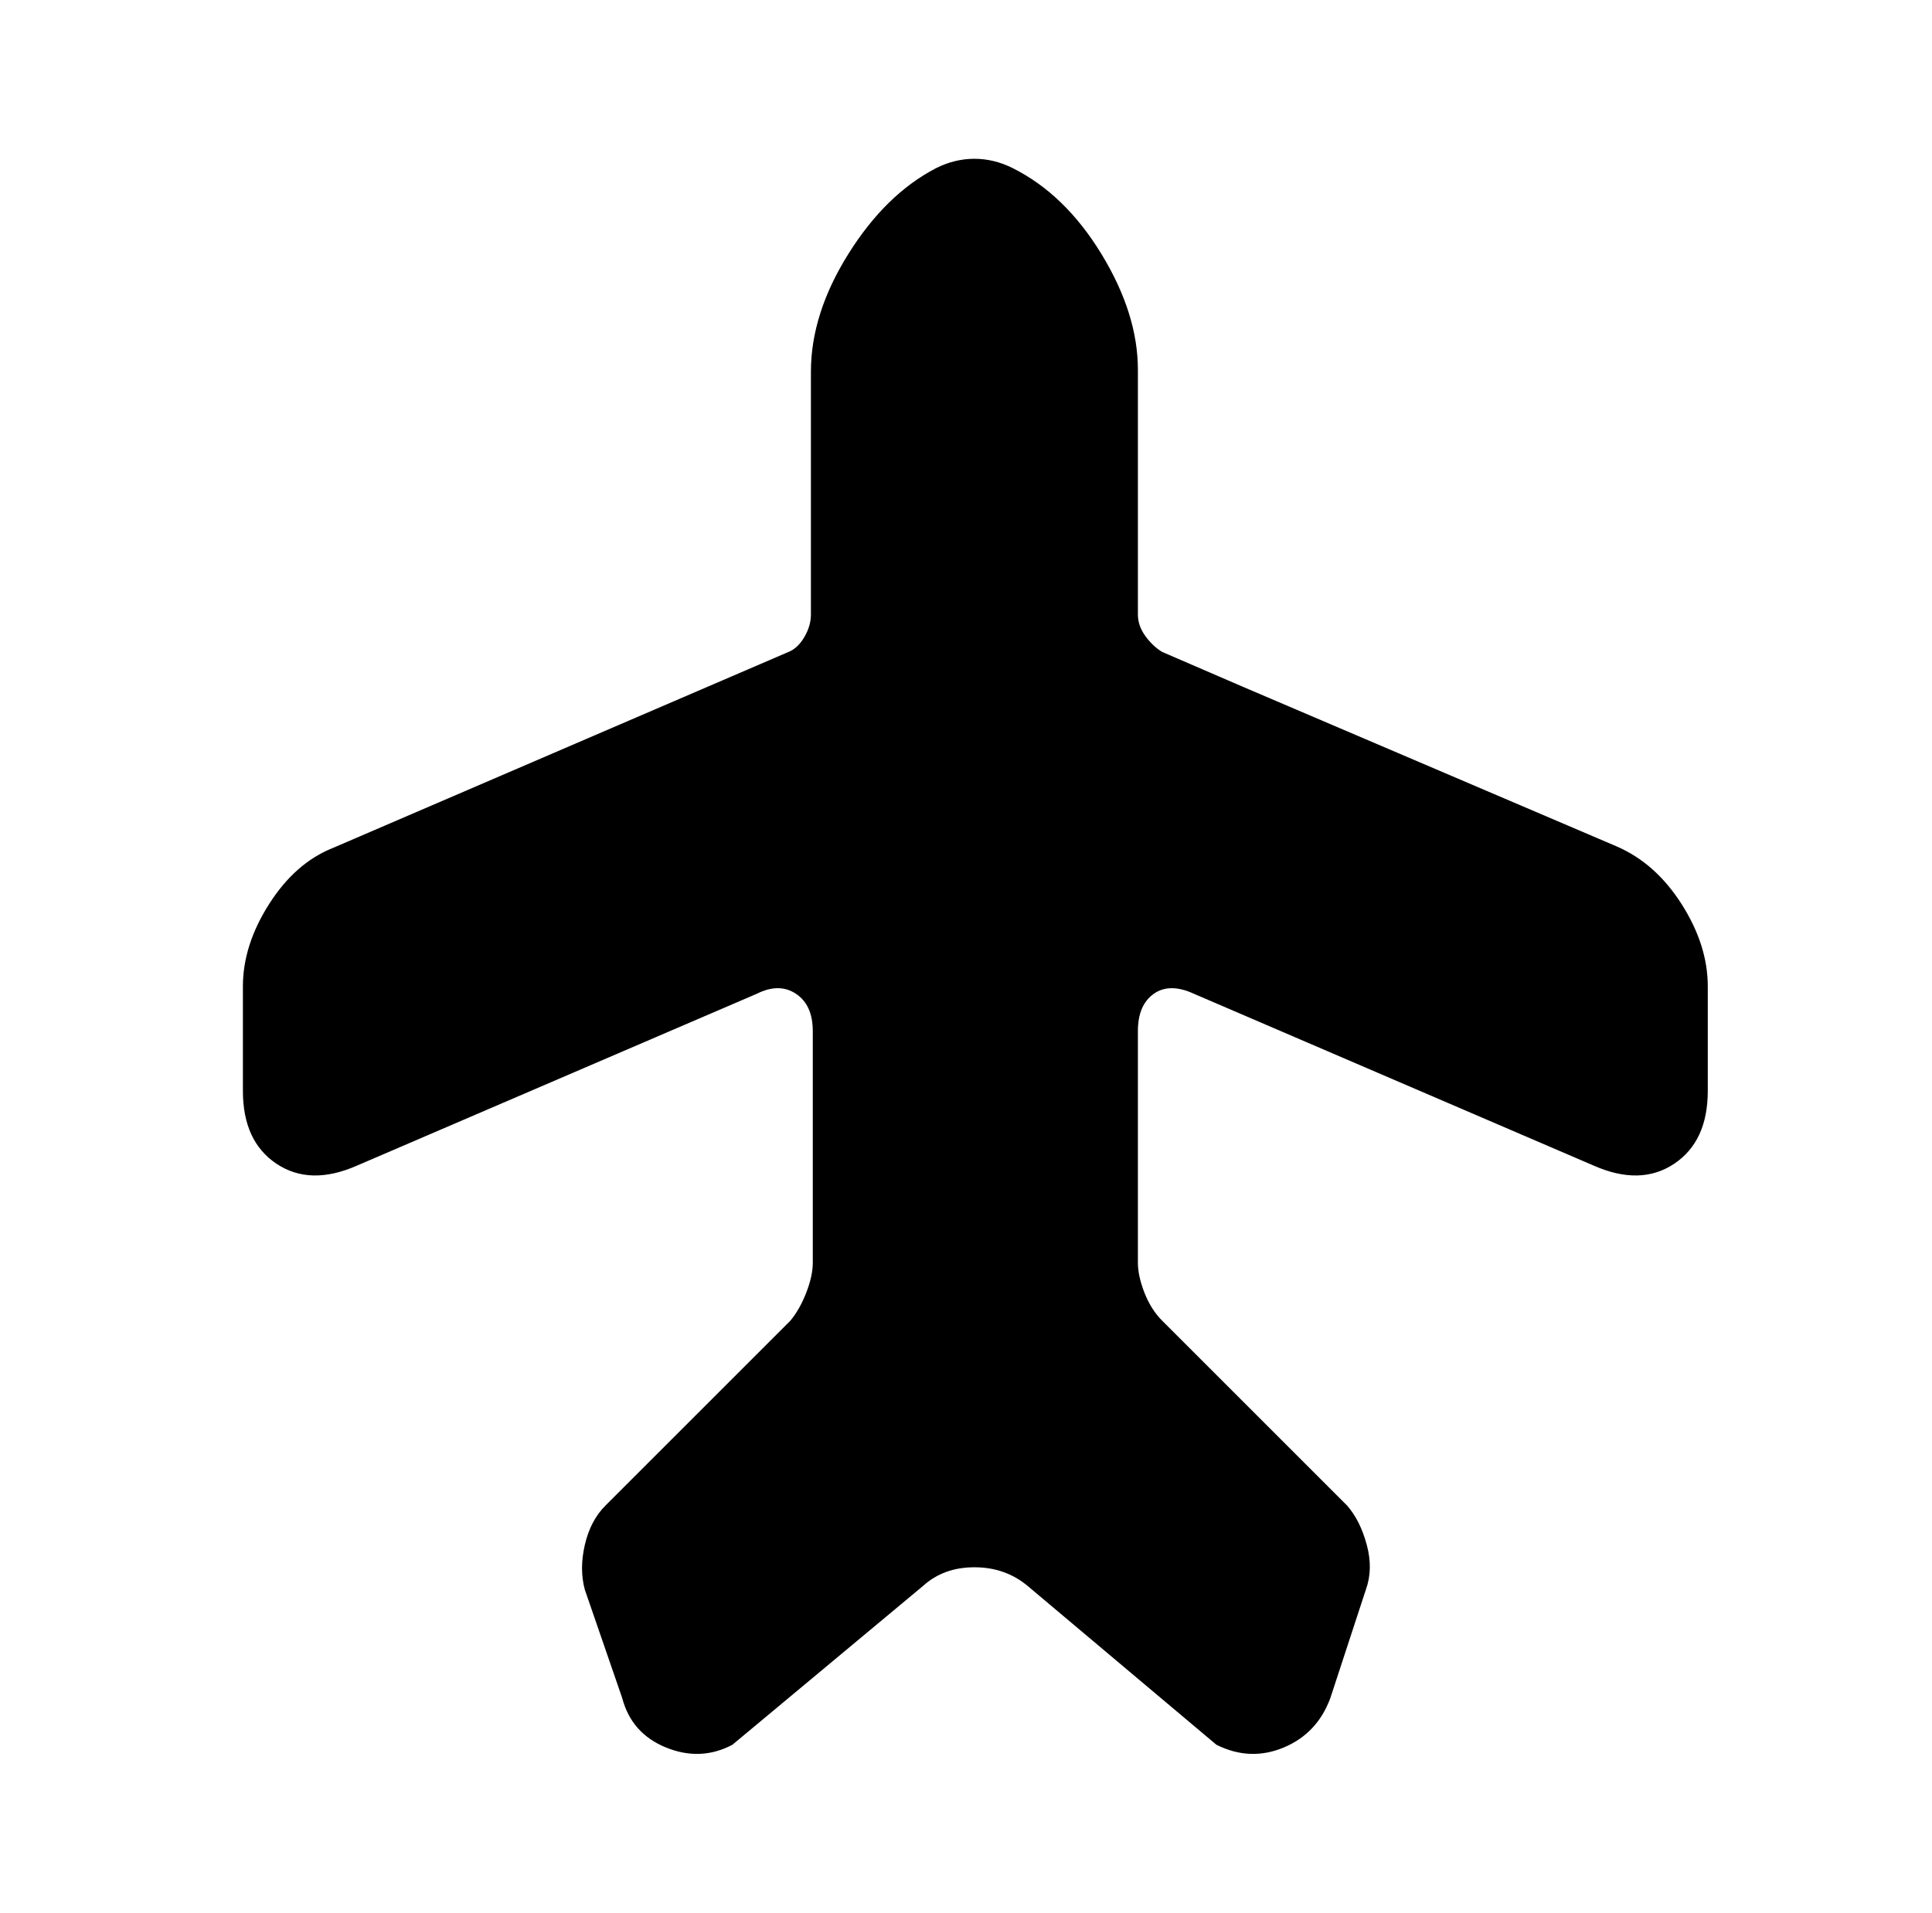 <?xml version="1.0" standalone="no"?>
<!DOCTYPE svg PUBLIC "-//W3C//DTD SVG 1.1//EN" "http://www.w3.org/Graphics/SVG/1.1/DTD/svg11.dtd" >
<svg xmlns="http://www.w3.org/2000/svg" xmlns:xlink="http://www.w3.org/1999/xlink" version="1.1" viewBox="-10 0 1034 1024">
   <path fill="currentColor"
d="M855 453l-199 -85l-44 -19q-5 -3 -9 -8.5t-4 -11.5v-131q0 -30 -19.5 -62t-47.5 -46q-10 -5 -20.5 -5t-20.5 5q-27 14 -47 46t-20 63v130q0 6 -3.5 12t-8.5 8l-244 105q-20 8 -34 30t-14 44v56q0 27 18 39t43 1l214 -92q12 -6 21 0t9 20v124q0 7 -3.5 16t-8.5 15l-99 99
q-8 8 -11 21t0 24l20 58q5 19 23.5 26.5t35.5 -1.5l102 -85q11 -10 27.5 -10t28.5 10l101 85q18 9 36 1.5t25 -26.5l19 -58q4 -11 0.5 -24t-10.5 -21l-99 -99q-6 -6 -9.5 -15t-3.5 -16v-124q0 -14 8.5 -20t21.5 0l214 92q25 11 43 -1t18 -39v-56q0 -22 -14 -44t-35 -31v0z
" />
</svg>

